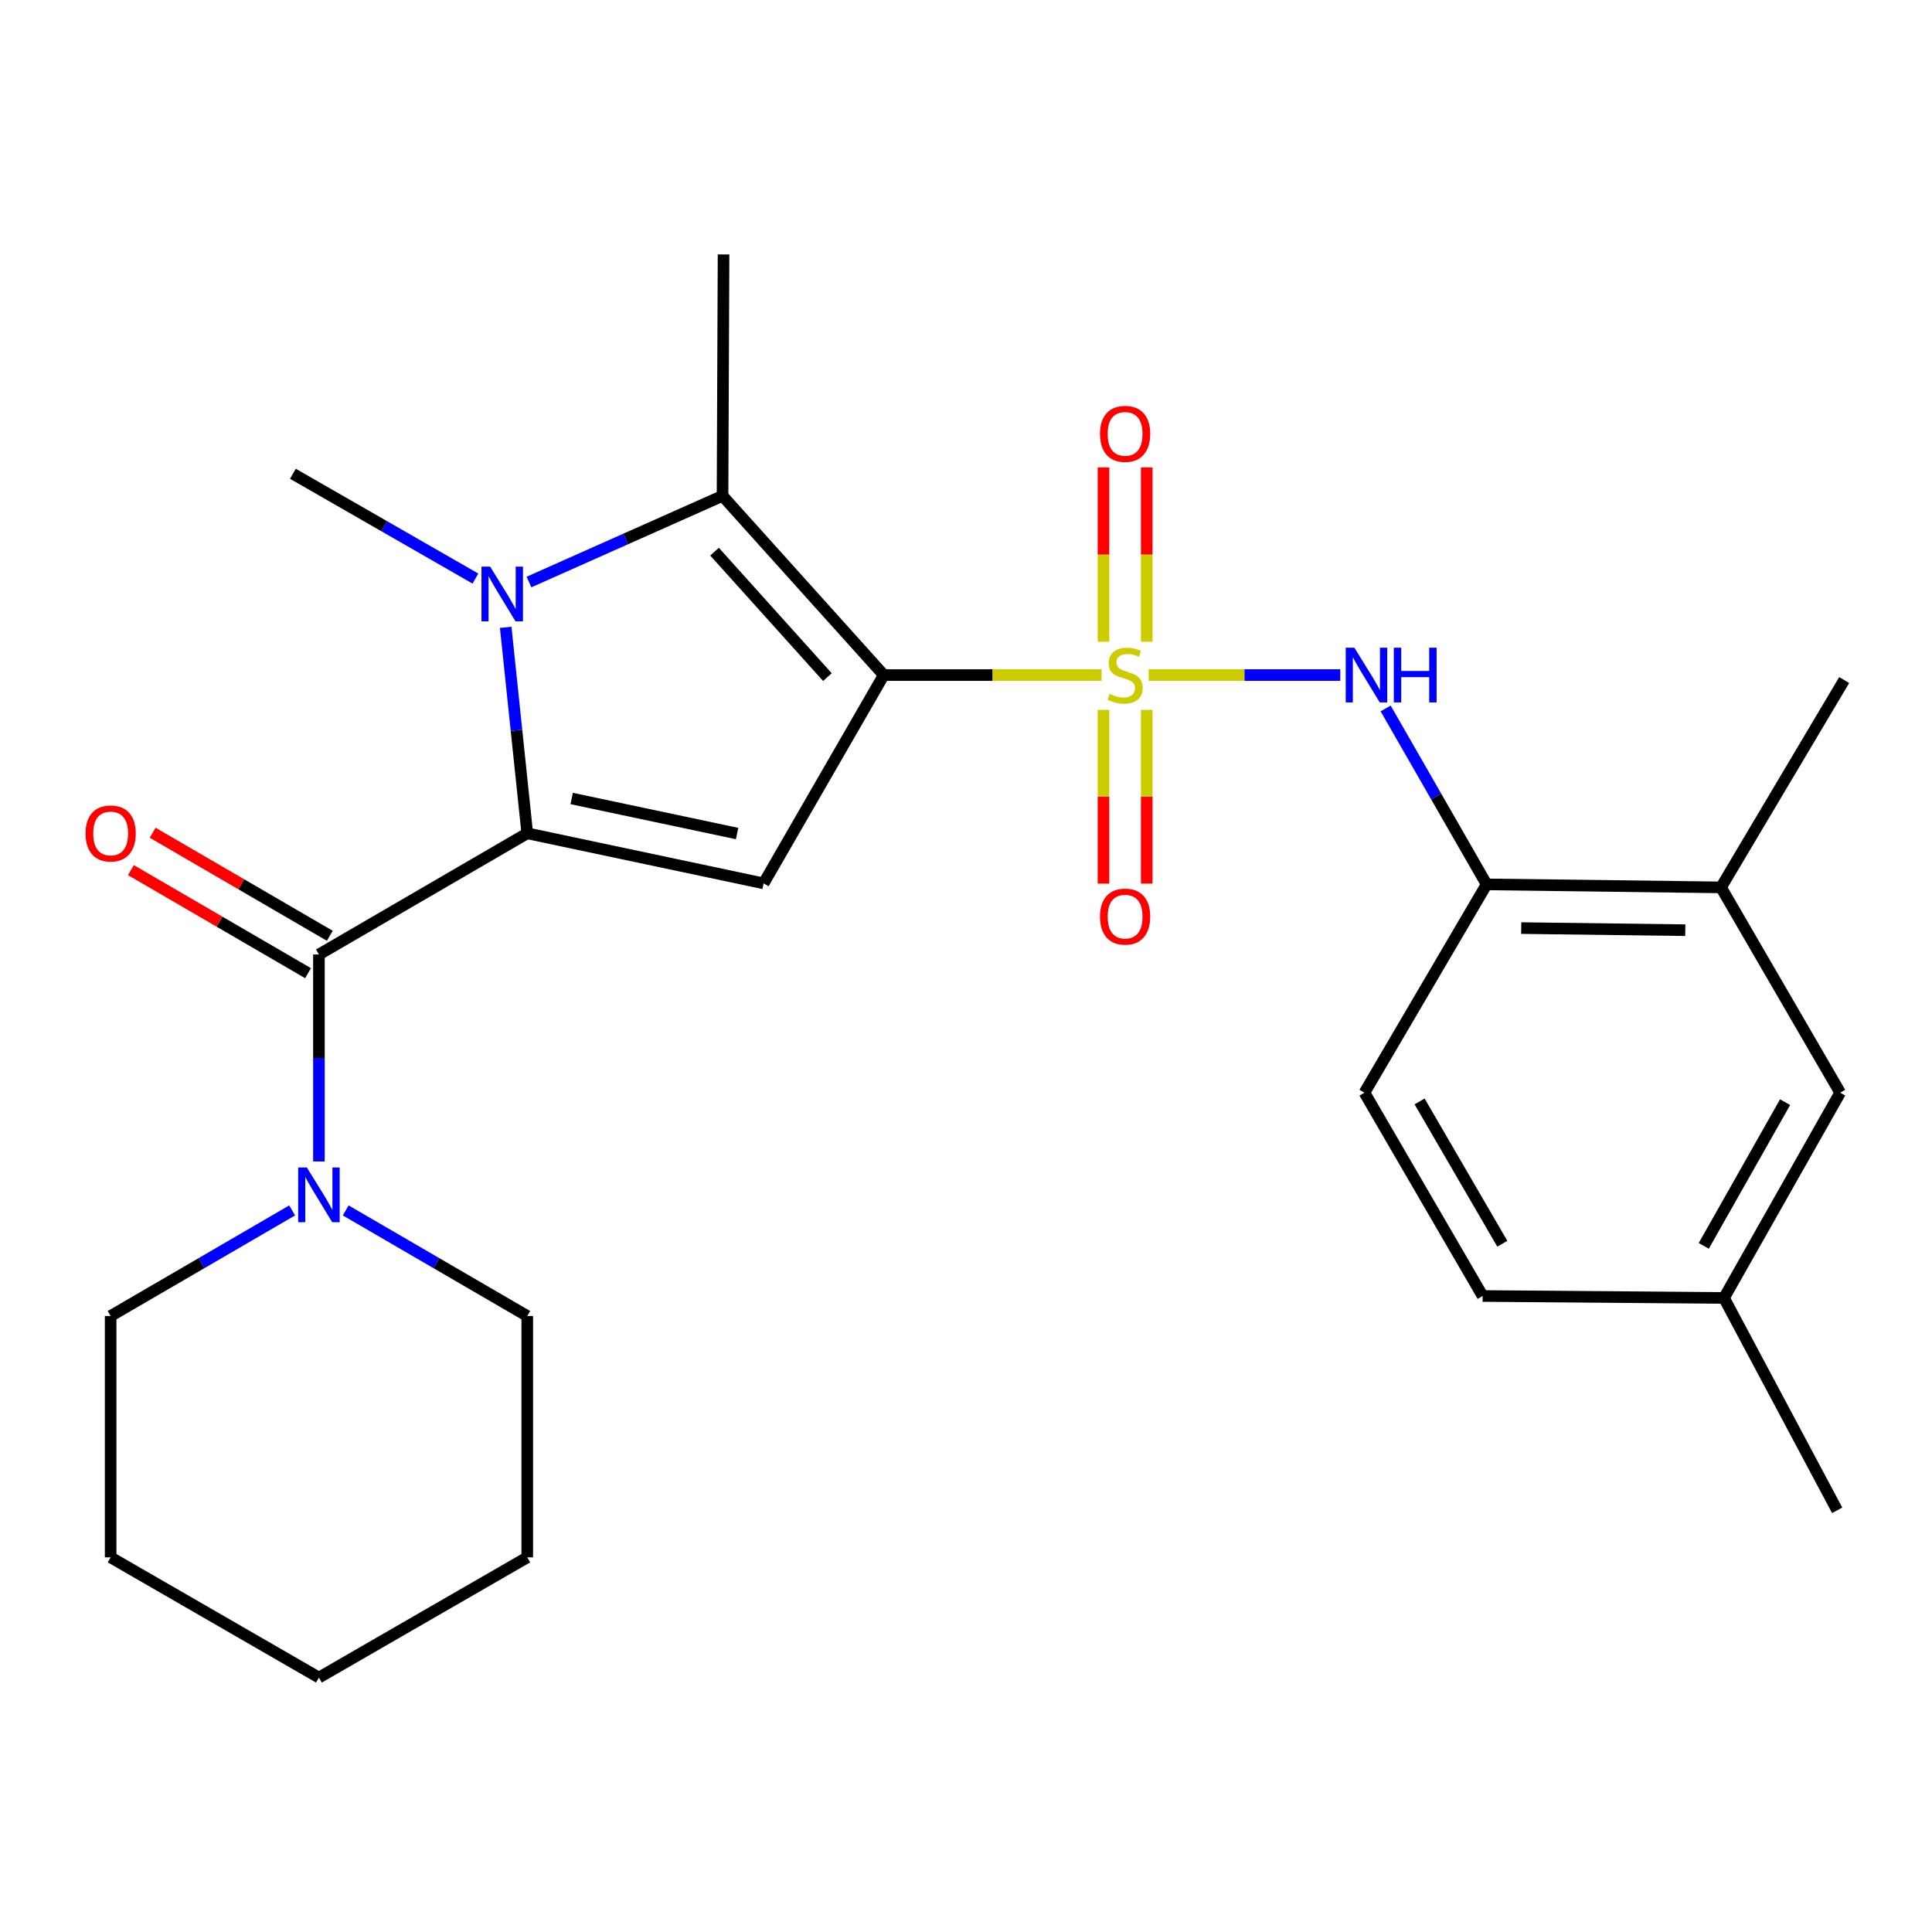 <?xml version='1.0' encoding='iso-8859-1'?>
<svg version='1.1' baseProfile='full'
              xmlns='http://www.w3.org/2000/svg'
                      xmlns:rdkit='http://www.rdkit.org/xml'
                      xmlns:xlink='http://www.w3.org/1999/xlink'
                  xml:space='preserve'
width='1000px' height='1000px' viewBox='0 0 1000 1000'>
<!-- END OF HEADER -->
<rect style='opacity:1.0;fill:#FFFFFF;stroke:none' width='1000' height='1000' x='0' y='0'> </rect>
<path class='bond-0' d='M 457.429,349.413 L 513.789,349.413' style='fill:none;fill-rule:evenodd;stroke:#000000;stroke-width:6px;stroke-linecap:butt;stroke-linejoin:miter;stroke-opacity:1' />
<path class='bond-0' d='M 513.789,349.413 L 570.149,349.413' style='fill:none;fill-rule:evenodd;stroke:#CCCC00;stroke-width:6px;stroke-linecap:butt;stroke-linejoin:miter;stroke-opacity:1' />
<path class='bond-3' d='M 457.429,349.413 L 395.242,457.231' style='fill:none;fill-rule:evenodd;stroke:#000000;stroke-width:6px;stroke-linecap:butt;stroke-linejoin:miter;stroke-opacity:1' />
<path class='bond-4' d='M 457.429,349.413 L 373.982,256.648' style='fill:none;fill-rule:evenodd;stroke:#000000;stroke-width:6px;stroke-linecap:butt;stroke-linejoin:miter;stroke-opacity:1' />
<path class='bond-4' d='M 428.265,350.474 L 369.851,285.538' style='fill:none;fill-rule:evenodd;stroke:#000000;stroke-width:6px;stroke-linecap:butt;stroke-linejoin:miter;stroke-opacity:1' />
<path class='bond-6' d='M 594.555,349.413 L 644.142,349.413' style='fill:none;fill-rule:evenodd;stroke:#CCCC00;stroke-width:6px;stroke-linecap:butt;stroke-linejoin:miter;stroke-opacity:1' />
<path class='bond-6' d='M 644.142,349.413 L 693.729,349.413' style='fill:none;fill-rule:evenodd;stroke:#0000FF;stroke-width:6px;stroke-linecap:butt;stroke-linejoin:miter;stroke-opacity:1' />
<path class='bond-9' d='M 593.548,332.17 L 593.548,287.056' style='fill:none;fill-rule:evenodd;stroke:#CCCC00;stroke-width:6px;stroke-linecap:butt;stroke-linejoin:miter;stroke-opacity:1' />
<path class='bond-9' d='M 593.548,287.056 L 593.548,241.943' style='fill:none;fill-rule:evenodd;stroke:#FF0000;stroke-width:6px;stroke-linecap:butt;stroke-linejoin:miter;stroke-opacity:1' />
<path class='bond-9' d='M 571.156,332.17 L 571.156,287.056' style='fill:none;fill-rule:evenodd;stroke:#CCCC00;stroke-width:6px;stroke-linecap:butt;stroke-linejoin:miter;stroke-opacity:1' />
<path class='bond-9' d='M 571.156,287.056 L 571.156,241.943' style='fill:none;fill-rule:evenodd;stroke:#FF0000;stroke-width:6px;stroke-linecap:butt;stroke-linejoin:miter;stroke-opacity:1' />
<path class='bond-10' d='M 571.156,367.417 L 571.156,412.386' style='fill:none;fill-rule:evenodd;stroke:#CCCC00;stroke-width:6px;stroke-linecap:butt;stroke-linejoin:miter;stroke-opacity:1' />
<path class='bond-10' d='M 571.156,412.386 L 571.156,457.355' style='fill:none;fill-rule:evenodd;stroke:#FF0000;stroke-width:6px;stroke-linecap:butt;stroke-linejoin:miter;stroke-opacity:1' />
<path class='bond-10' d='M 593.548,367.417 L 593.548,412.386' style='fill:none;fill-rule:evenodd;stroke:#CCCC00;stroke-width:6px;stroke-linecap:butt;stroke-linejoin:miter;stroke-opacity:1' />
<path class='bond-10' d='M 593.548,412.386 L 593.548,457.355' style='fill:none;fill-rule:evenodd;stroke:#FF0000;stroke-width:6px;stroke-linecap:butt;stroke-linejoin:miter;stroke-opacity:1' />
<path class='bond-1' d='M 272.906,431.319 L 395.242,457.231' style='fill:none;fill-rule:evenodd;stroke:#000000;stroke-width:6px;stroke-linecap:butt;stroke-linejoin:miter;stroke-opacity:1' />
<path class='bond-1' d='M 295.897,413.299 L 381.531,431.438' style='fill:none;fill-rule:evenodd;stroke:#000000;stroke-width:6px;stroke-linecap:butt;stroke-linejoin:miter;stroke-opacity:1' />
<path class='bond-5' d='M 272.906,431.319 L 165.076,494.041' style='fill:none;fill-rule:evenodd;stroke:#000000;stroke-width:6px;stroke-linecap:butt;stroke-linejoin:miter;stroke-opacity:1' />
<path class='bond-26' d='M 272.906,431.319 L 267.329,378.011' style='fill:none;fill-rule:evenodd;stroke:#000000;stroke-width:6px;stroke-linecap:butt;stroke-linejoin:miter;stroke-opacity:1' />
<path class='bond-26' d='M 267.329,378.011 L 261.751,324.702' style='fill:none;fill-rule:evenodd;stroke:#0000FF;stroke-width:6px;stroke-linecap:butt;stroke-linejoin:miter;stroke-opacity:1' />
<path class='bond-2' d='M 273.805,301.256 L 323.893,278.952' style='fill:none;fill-rule:evenodd;stroke:#0000FF;stroke-width:6px;stroke-linecap:butt;stroke-linejoin:miter;stroke-opacity:1' />
<path class='bond-2' d='M 323.893,278.952 L 373.982,256.648' style='fill:none;fill-rule:evenodd;stroke:#000000;stroke-width:6px;stroke-linecap:butt;stroke-linejoin:miter;stroke-opacity:1' />
<path class='bond-15' d='M 246.081,299.469 L 198.842,272.349' style='fill:none;fill-rule:evenodd;stroke:#0000FF;stroke-width:6px;stroke-linecap:butt;stroke-linejoin:miter;stroke-opacity:1' />
<path class='bond-15' d='M 198.842,272.349 L 151.604,245.228' style='fill:none;fill-rule:evenodd;stroke:#000000;stroke-width:6px;stroke-linecap:butt;stroke-linejoin:miter;stroke-opacity:1' />
<path class='bond-16' d='M 373.982,256.648 L 374.504,131.7' style='fill:none;fill-rule:evenodd;stroke:#000000;stroke-width:6px;stroke-linecap:butt;stroke-linejoin:miter;stroke-opacity:1' />
<path class='bond-7' d='M 165.076,494.041 L 165.076,547.606' style='fill:none;fill-rule:evenodd;stroke:#000000;stroke-width:6px;stroke-linecap:butt;stroke-linejoin:miter;stroke-opacity:1' />
<path class='bond-7' d='M 165.076,547.606 L 165.076,601.172' style='fill:none;fill-rule:evenodd;stroke:#0000FF;stroke-width:6px;stroke-linecap:butt;stroke-linejoin:miter;stroke-opacity:1' />
<path class='bond-12' d='M 170.706,484.364 L 124.863,457.691' style='fill:none;fill-rule:evenodd;stroke:#000000;stroke-width:6px;stroke-linecap:butt;stroke-linejoin:miter;stroke-opacity:1' />
<path class='bond-12' d='M 124.863,457.691 L 79.019,431.019' style='fill:none;fill-rule:evenodd;stroke:#FF0000;stroke-width:6px;stroke-linecap:butt;stroke-linejoin:miter;stroke-opacity:1' />
<path class='bond-12' d='M 159.446,503.719 L 113.602,477.046' style='fill:none;fill-rule:evenodd;stroke:#000000;stroke-width:6px;stroke-linecap:butt;stroke-linejoin:miter;stroke-opacity:1' />
<path class='bond-12' d='M 113.602,477.046 L 67.758,450.374' style='fill:none;fill-rule:evenodd;stroke:#FF0000;stroke-width:6px;stroke-linecap:butt;stroke-linejoin:miter;stroke-opacity:1' />
<path class='bond-8' d='M 717.208,366.696 L 743.341,412.225' style='fill:none;fill-rule:evenodd;stroke:#0000FF;stroke-width:6px;stroke-linecap:butt;stroke-linejoin:miter;stroke-opacity:1' />
<path class='bond-8' d='M 743.341,412.225 L 769.475,457.754' style='fill:none;fill-rule:evenodd;stroke:#000000;stroke-width:6px;stroke-linecap:butt;stroke-linejoin:miter;stroke-opacity:1' />
<path class='bond-19' d='M 151.218,626.504 L 104.244,653.834' style='fill:none;fill-rule:evenodd;stroke:#0000FF;stroke-width:6px;stroke-linecap:butt;stroke-linejoin:miter;stroke-opacity:1' />
<path class='bond-19' d='M 104.244,653.834 L 57.271,681.164' style='fill:none;fill-rule:evenodd;stroke:#000000;stroke-width:6px;stroke-linecap:butt;stroke-linejoin:miter;stroke-opacity:1' />
<path class='bond-20' d='M 178.935,626.503 L 225.921,653.834' style='fill:none;fill-rule:evenodd;stroke:#0000FF;stroke-width:6px;stroke-linecap:butt;stroke-linejoin:miter;stroke-opacity:1' />
<path class='bond-20' d='M 225.921,653.834 L 272.906,681.164' style='fill:none;fill-rule:evenodd;stroke:#000000;stroke-width:6px;stroke-linecap:butt;stroke-linejoin:miter;stroke-opacity:1' />
<path class='bond-11' d='M 769.475,457.754 L 890.79,459.309' style='fill:none;fill-rule:evenodd;stroke:#000000;stroke-width:6px;stroke-linecap:butt;stroke-linejoin:miter;stroke-opacity:1' />
<path class='bond-11' d='M 787.385,480.377 L 872.306,481.466' style='fill:none;fill-rule:evenodd;stroke:#000000;stroke-width:6px;stroke-linecap:butt;stroke-linejoin:miter;stroke-opacity:1' />
<path class='bond-14' d='M 769.475,457.754 L 706.242,565.571' style='fill:none;fill-rule:evenodd;stroke:#000000;stroke-width:6px;stroke-linecap:butt;stroke-linejoin:miter;stroke-opacity:1' />
<path class='bond-13' d='M 890.79,459.309 L 952.468,565.571' style='fill:none;fill-rule:evenodd;stroke:#000000;stroke-width:6px;stroke-linecap:butt;stroke-linejoin:miter;stroke-opacity:1' />
<path class='bond-21' d='M 890.79,459.309 L 954.545,352.001' style='fill:none;fill-rule:evenodd;stroke:#000000;stroke-width:6px;stroke-linecap:butt;stroke-linejoin:miter;stroke-opacity:1' />
<path class='bond-27' d='M 952.468,565.571 L 892.333,671.822' style='fill:none;fill-rule:evenodd;stroke:#000000;stroke-width:6px;stroke-linecap:butt;stroke-linejoin:miter;stroke-opacity:1' />
<path class='bond-27' d='M 923.96,570.48 L 881.866,644.855' style='fill:none;fill-rule:evenodd;stroke:#000000;stroke-width:6px;stroke-linecap:butt;stroke-linejoin:miter;stroke-opacity:1' />
<path class='bond-18' d='M 706.242,565.571 L 767.41,670.802' style='fill:none;fill-rule:evenodd;stroke:#000000;stroke-width:6px;stroke-linecap:butt;stroke-linejoin:miter;stroke-opacity:1' />
<path class='bond-18' d='M 734.777,570.103 L 777.594,643.764' style='fill:none;fill-rule:evenodd;stroke:#000000;stroke-width:6px;stroke-linecap:butt;stroke-linejoin:miter;stroke-opacity:1' />
<path class='bond-17' d='M 892.333,671.822 L 767.41,670.802' style='fill:none;fill-rule:evenodd;stroke:#000000;stroke-width:6px;stroke-linecap:butt;stroke-linejoin:miter;stroke-opacity:1' />
<path class='bond-22' d='M 892.333,671.822 L 950.913,781.729' style='fill:none;fill-rule:evenodd;stroke:#000000;stroke-width:6px;stroke-linecap:butt;stroke-linejoin:miter;stroke-opacity:1' />
<path class='bond-23' d='M 57.271,681.164 L 57.271,806.087' style='fill:none;fill-rule:evenodd;stroke:#000000;stroke-width:6px;stroke-linecap:butt;stroke-linejoin:miter;stroke-opacity:1' />
<path class='bond-24' d='M 272.906,681.164 L 272.906,806.087' style='fill:none;fill-rule:evenodd;stroke:#000000;stroke-width:6px;stroke-linecap:butt;stroke-linejoin:miter;stroke-opacity:1' />
<path class='bond-28' d='M 57.271,806.087 L 165.076,868.3' style='fill:none;fill-rule:evenodd;stroke:#000000;stroke-width:6px;stroke-linecap:butt;stroke-linejoin:miter;stroke-opacity:1' />
<path class='bond-25' d='M 272.906,806.087 L 165.076,868.3' style='fill:none;fill-rule:evenodd;stroke:#000000;stroke-width:6px;stroke-linecap:butt;stroke-linejoin:miter;stroke-opacity:1' />
<path  class='atom-1' d='M 574.352 359.133
Q 574.672 359.253, 575.992 359.813
Q 577.312 360.373, 578.752 360.733
Q 580.232 361.053, 581.672 361.053
Q 584.352 361.053, 585.912 359.773
Q 587.472 358.453, 587.472 356.173
Q 587.472 354.613, 586.672 353.653
Q 585.912 352.693, 584.712 352.173
Q 583.512 351.653, 581.512 351.053
Q 578.992 350.293, 577.472 349.573
Q 575.992 348.853, 574.912 347.333
Q 573.872 345.813, 573.872 343.253
Q 573.872 339.693, 576.272 337.493
Q 578.712 335.293, 583.512 335.293
Q 586.792 335.293, 590.512 336.853
L 589.592 339.933
Q 586.192 338.533, 583.632 338.533
Q 580.872 338.533, 579.352 339.693
Q 577.832 340.813, 577.872 342.773
Q 577.872 344.293, 578.632 345.213
Q 579.432 346.133, 580.552 346.653
Q 581.712 347.173, 583.632 347.773
Q 586.192 348.573, 587.712 349.373
Q 589.232 350.173, 590.312 351.813
Q 591.432 353.413, 591.432 356.173
Q 591.432 360.093, 588.792 362.213
Q 586.192 364.293, 581.832 364.293
Q 579.312 364.293, 577.392 363.733
Q 575.512 363.213, 573.272 362.293
L 574.352 359.133
' fill='#CCCC00'/>
<path  class='atom-3' d='M 253.684 293.268
L 262.964 308.268
Q 263.884 309.748, 265.364 312.428
Q 266.844 315.108, 266.924 315.268
L 266.924 293.268
L 270.684 293.268
L 270.684 321.588
L 266.804 321.588
L 256.844 305.188
Q 255.684 303.268, 254.444 301.068
Q 253.244 298.868, 252.884 298.188
L 252.884 321.588
L 249.204 321.588
L 249.204 293.268
L 253.684 293.268
' fill='#0000FF'/>
<path  class='atom-7' d='M 701.027 335.253
L 710.307 350.253
Q 711.227 351.733, 712.707 354.413
Q 714.187 357.093, 714.267 357.253
L 714.267 335.253
L 718.027 335.253
L 718.027 363.573
L 714.147 363.573
L 704.187 347.173
Q 703.027 345.253, 701.787 343.053
Q 700.587 340.853, 700.227 340.173
L 700.227 363.573
L 696.547 363.573
L 696.547 335.253
L 701.027 335.253
' fill='#0000FF'/>
<path  class='atom-7' d='M 721.427 335.253
L 725.267 335.253
L 725.267 347.293
L 739.747 347.293
L 739.747 335.253
L 743.587 335.253
L 743.587 363.573
L 739.747 363.573
L 739.747 350.493
L 725.267 350.493
L 725.267 363.573
L 721.427 363.573
L 721.427 335.253
' fill='#0000FF'/>
<path  class='atom-8' d='M 158.816 604.282
L 168.096 619.282
Q 169.016 620.762, 170.496 623.442
Q 171.976 626.122, 172.056 626.282
L 172.056 604.282
L 175.816 604.282
L 175.816 632.602
L 171.936 632.602
L 161.976 616.202
Q 160.816 614.282, 159.576 612.082
Q 158.376 609.882, 158.016 609.202
L 158.016 632.602
L 154.336 632.602
L 154.336 604.282
L 158.816 604.282
' fill='#0000FF'/>
<path  class='atom-10' d='M 569.352 224.571
Q 569.352 217.771, 572.712 213.971
Q 576.072 210.171, 582.352 210.171
Q 588.632 210.171, 591.992 213.971
Q 595.352 217.771, 595.352 224.571
Q 595.352 231.451, 591.952 235.371
Q 588.552 239.251, 582.352 239.251
Q 576.112 239.251, 572.712 235.371
Q 569.352 231.491, 569.352 224.571
M 582.352 236.051
Q 586.672 236.051, 588.992 233.171
Q 591.352 230.251, 591.352 224.571
Q 591.352 219.011, 588.992 216.211
Q 586.672 213.371, 582.352 213.371
Q 578.032 213.371, 575.672 216.171
Q 573.352 218.971, 573.352 224.571
Q 573.352 230.291, 575.672 233.171
Q 578.032 236.051, 582.352 236.051
' fill='#FF0000'/>
<path  class='atom-11' d='M 569.352 474.429
Q 569.352 467.629, 572.712 463.829
Q 576.072 460.029, 582.352 460.029
Q 588.632 460.029, 591.992 463.829
Q 595.352 467.629, 595.352 474.429
Q 595.352 481.309, 591.952 485.229
Q 588.552 489.109, 582.352 489.109
Q 576.112 489.109, 572.712 485.229
Q 569.352 481.349, 569.352 474.429
M 582.352 485.909
Q 586.672 485.909, 588.992 483.029
Q 591.352 480.109, 591.352 474.429
Q 591.352 468.869, 588.992 466.069
Q 586.672 463.229, 582.352 463.229
Q 578.032 463.229, 575.672 466.029
Q 573.352 468.829, 573.352 474.429
Q 573.352 480.149, 575.672 483.029
Q 578.032 485.909, 582.352 485.909
' fill='#FF0000'/>
<path  class='atom-13' d='M 44.271 431.399
Q 44.271 424.599, 47.631 420.799
Q 50.991 416.999, 57.271 416.999
Q 63.551 416.999, 66.911 420.799
Q 70.271 424.599, 70.271 431.399
Q 70.271 438.279, 66.871 442.199
Q 63.471 446.079, 57.271 446.079
Q 51.031 446.079, 47.631 442.199
Q 44.271 438.319, 44.271 431.399
M 57.271 442.879
Q 61.591 442.879, 63.911 439.999
Q 66.271 437.079, 66.271 431.399
Q 66.271 425.839, 63.911 423.039
Q 61.591 420.199, 57.271 420.199
Q 52.951 420.199, 50.591 422.999
Q 48.271 425.799, 48.271 431.399
Q 48.271 437.119, 50.591 439.999
Q 52.951 442.879, 57.271 442.879
' fill='#FF0000'/>
</svg>
